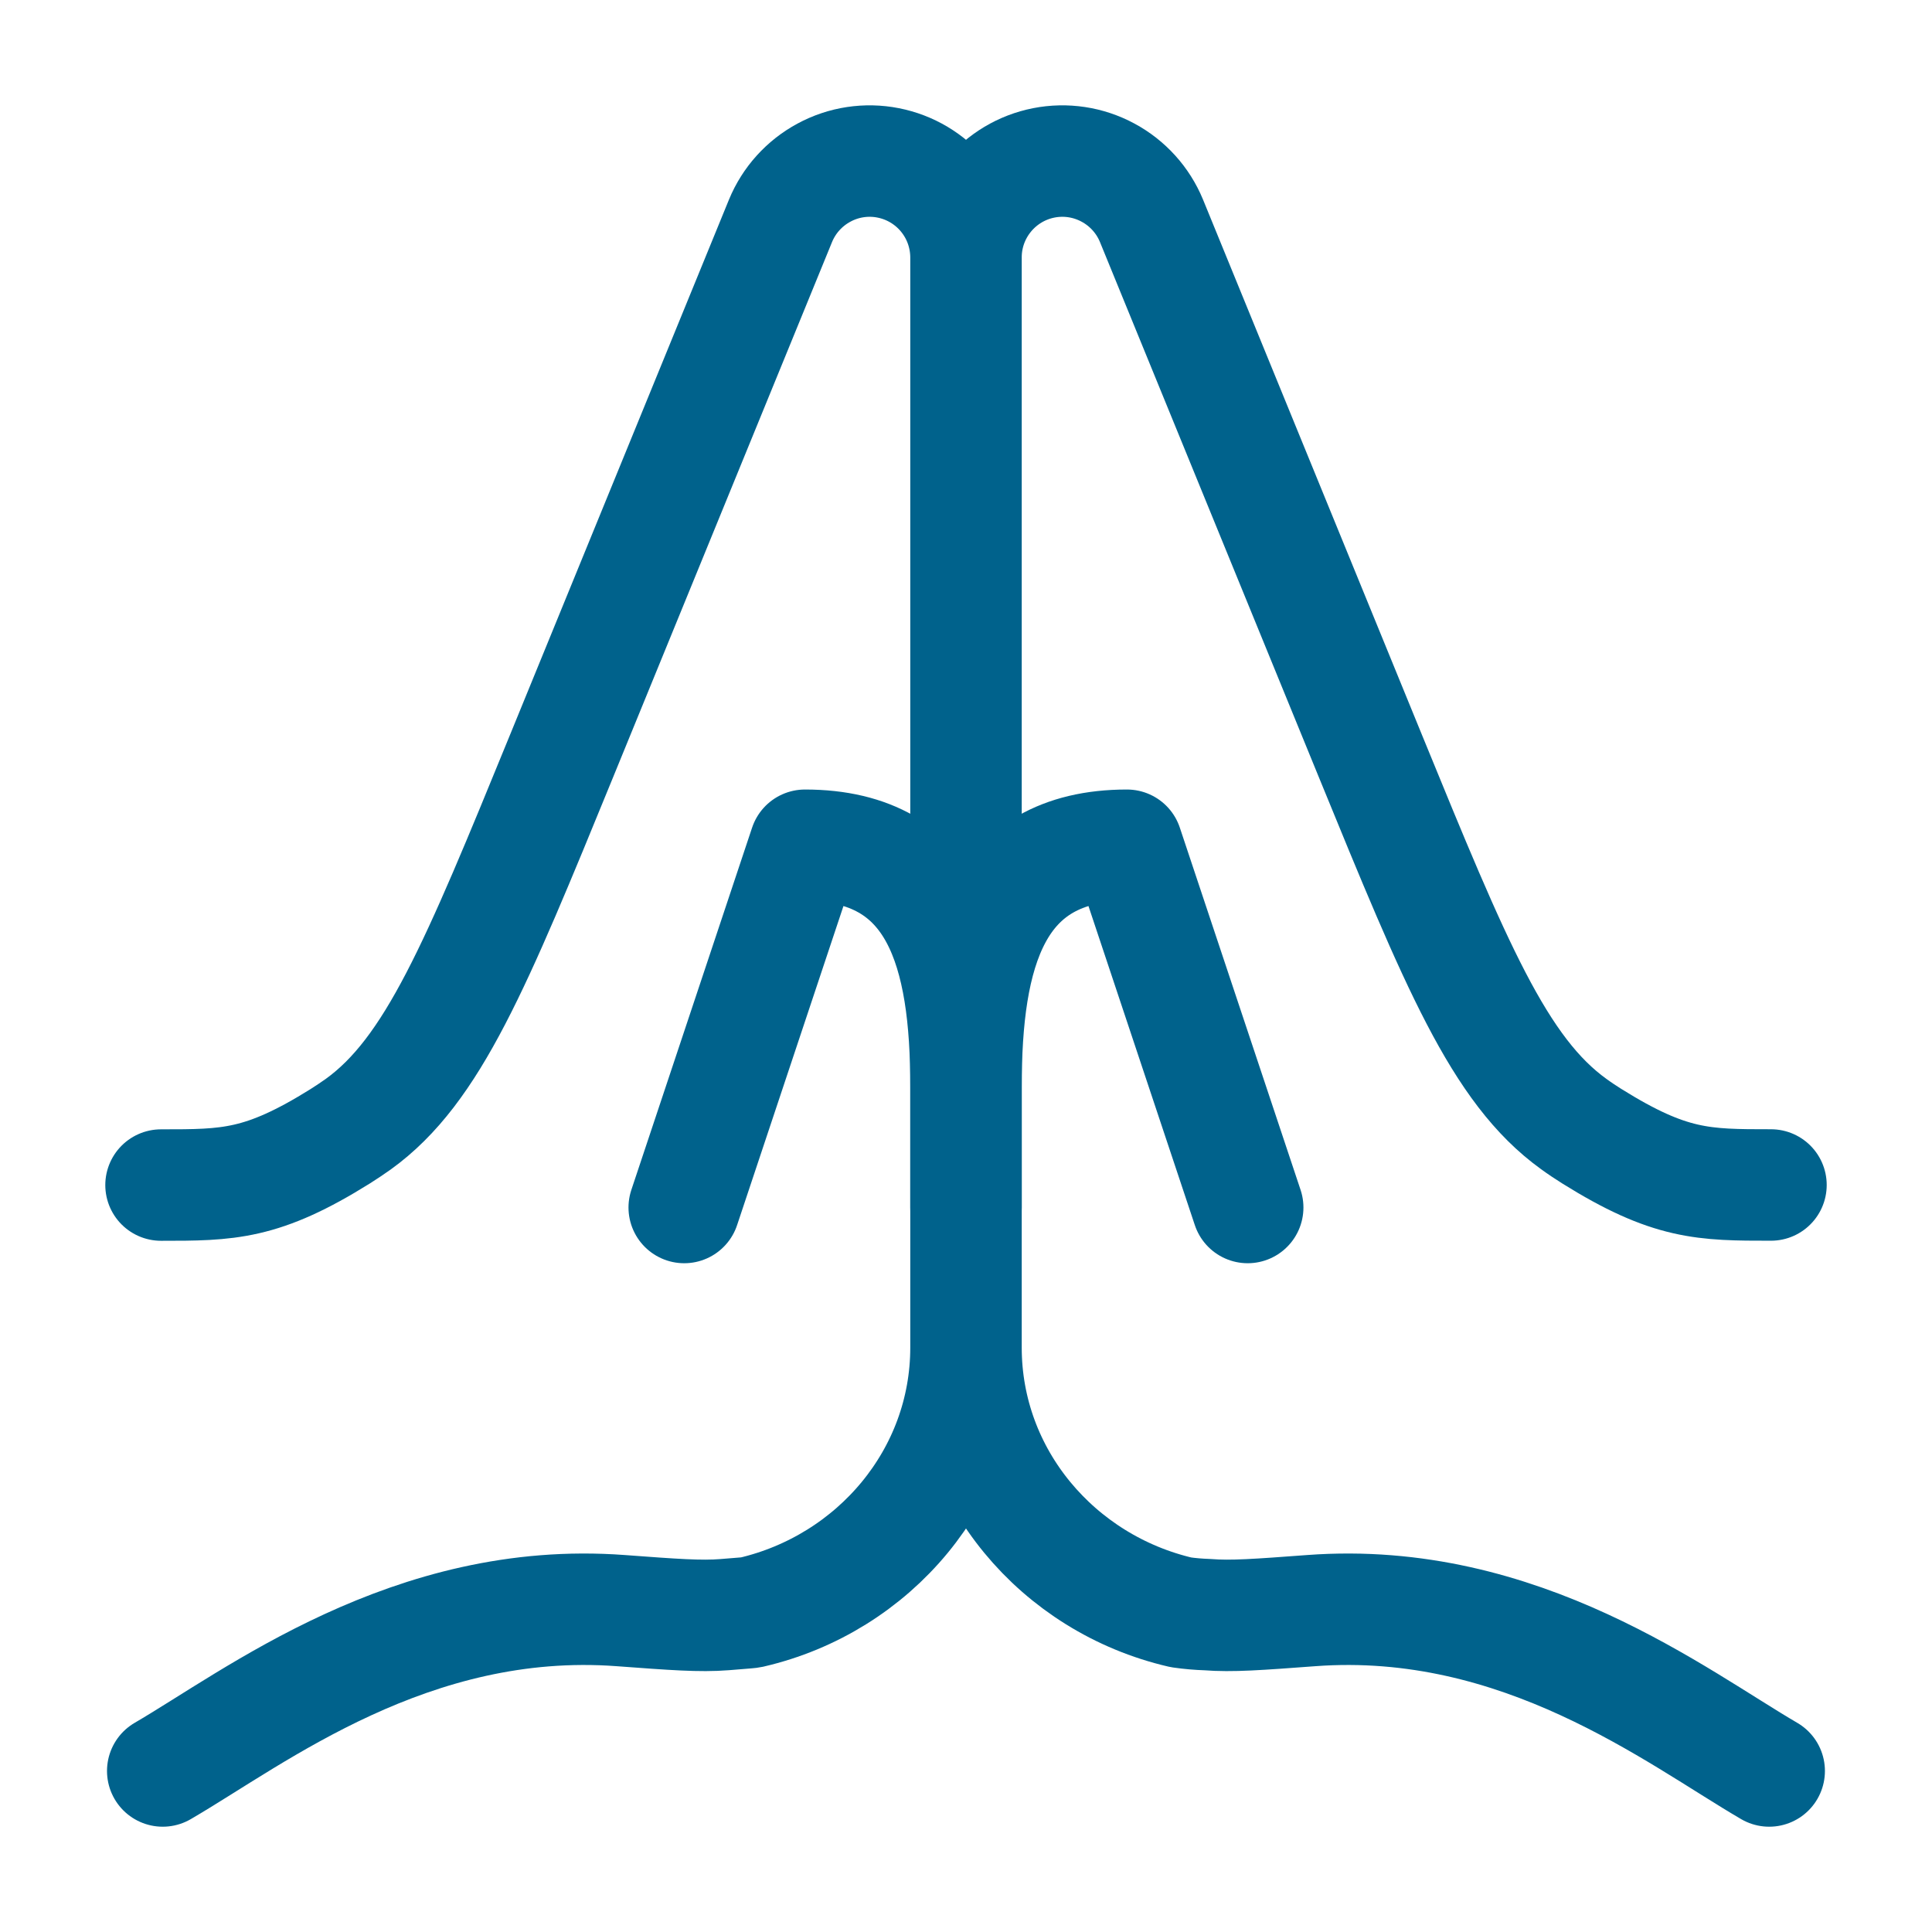 <svg width="26" height="26" viewBox="0 0 26 26" fill="none" xmlns="http://www.w3.org/2000/svg">
<path d="M16.791 16.25L15.166 11.375C13.371 11.375 13 12.83 13 14.625M13 14.625V16.25M13 14.625C13 12.83 12.628 11.375 10.833 11.375L9.208 16.25" stroke="#00628C" stroke-width="1.5" stroke-linecap="round" stroke-linejoin="round"/>
<path d="M23.809 23.833C22.564 23.107 20.466 21.465 17.645 21.675C16.931 21.728 16.574 21.755 16.248 21.729C16.129 21.725 16.011 21.715 15.893 21.698C14.234 21.313 13 19.864 13 18.135M13 18.135V3.462M13 18.135C13 19.864 11.766 21.314 10.106 21.698C10.088 21.702 10.078 21.703 9.752 21.729C9.426 21.755 9.068 21.728 8.354 21.675C5.534 21.465 3.436 23.107 2.19 23.833M13 3.462C13 3.162 13.105 2.872 13.296 2.64C13.487 2.408 13.752 2.25 14.046 2.192C14.341 2.134 14.646 2.18 14.911 2.323C15.175 2.465 15.382 2.694 15.496 2.971L18.44 10.169C19.595 12.991 20.173 14.402 21.179 15.127C21.241 15.173 21.356 15.25 21.421 15.29C22.473 15.947 22.926 15.947 23.833 15.947M13 3.462C12.999 3.162 12.895 2.872 12.704 2.64C12.513 2.408 12.248 2.25 11.953 2.192C11.659 2.134 11.353 2.18 11.089 2.323C10.825 2.465 10.618 2.694 10.504 2.971L7.559 10.17C6.404 12.992 5.827 14.404 4.821 15.129C4.742 15.185 4.661 15.239 4.579 15.291C3.527 15.948 3.073 15.948 2.167 15.948" stroke="#00628C" stroke-width="1.5" stroke-linecap="round" stroke-linejoin="round"/>
</svg>
